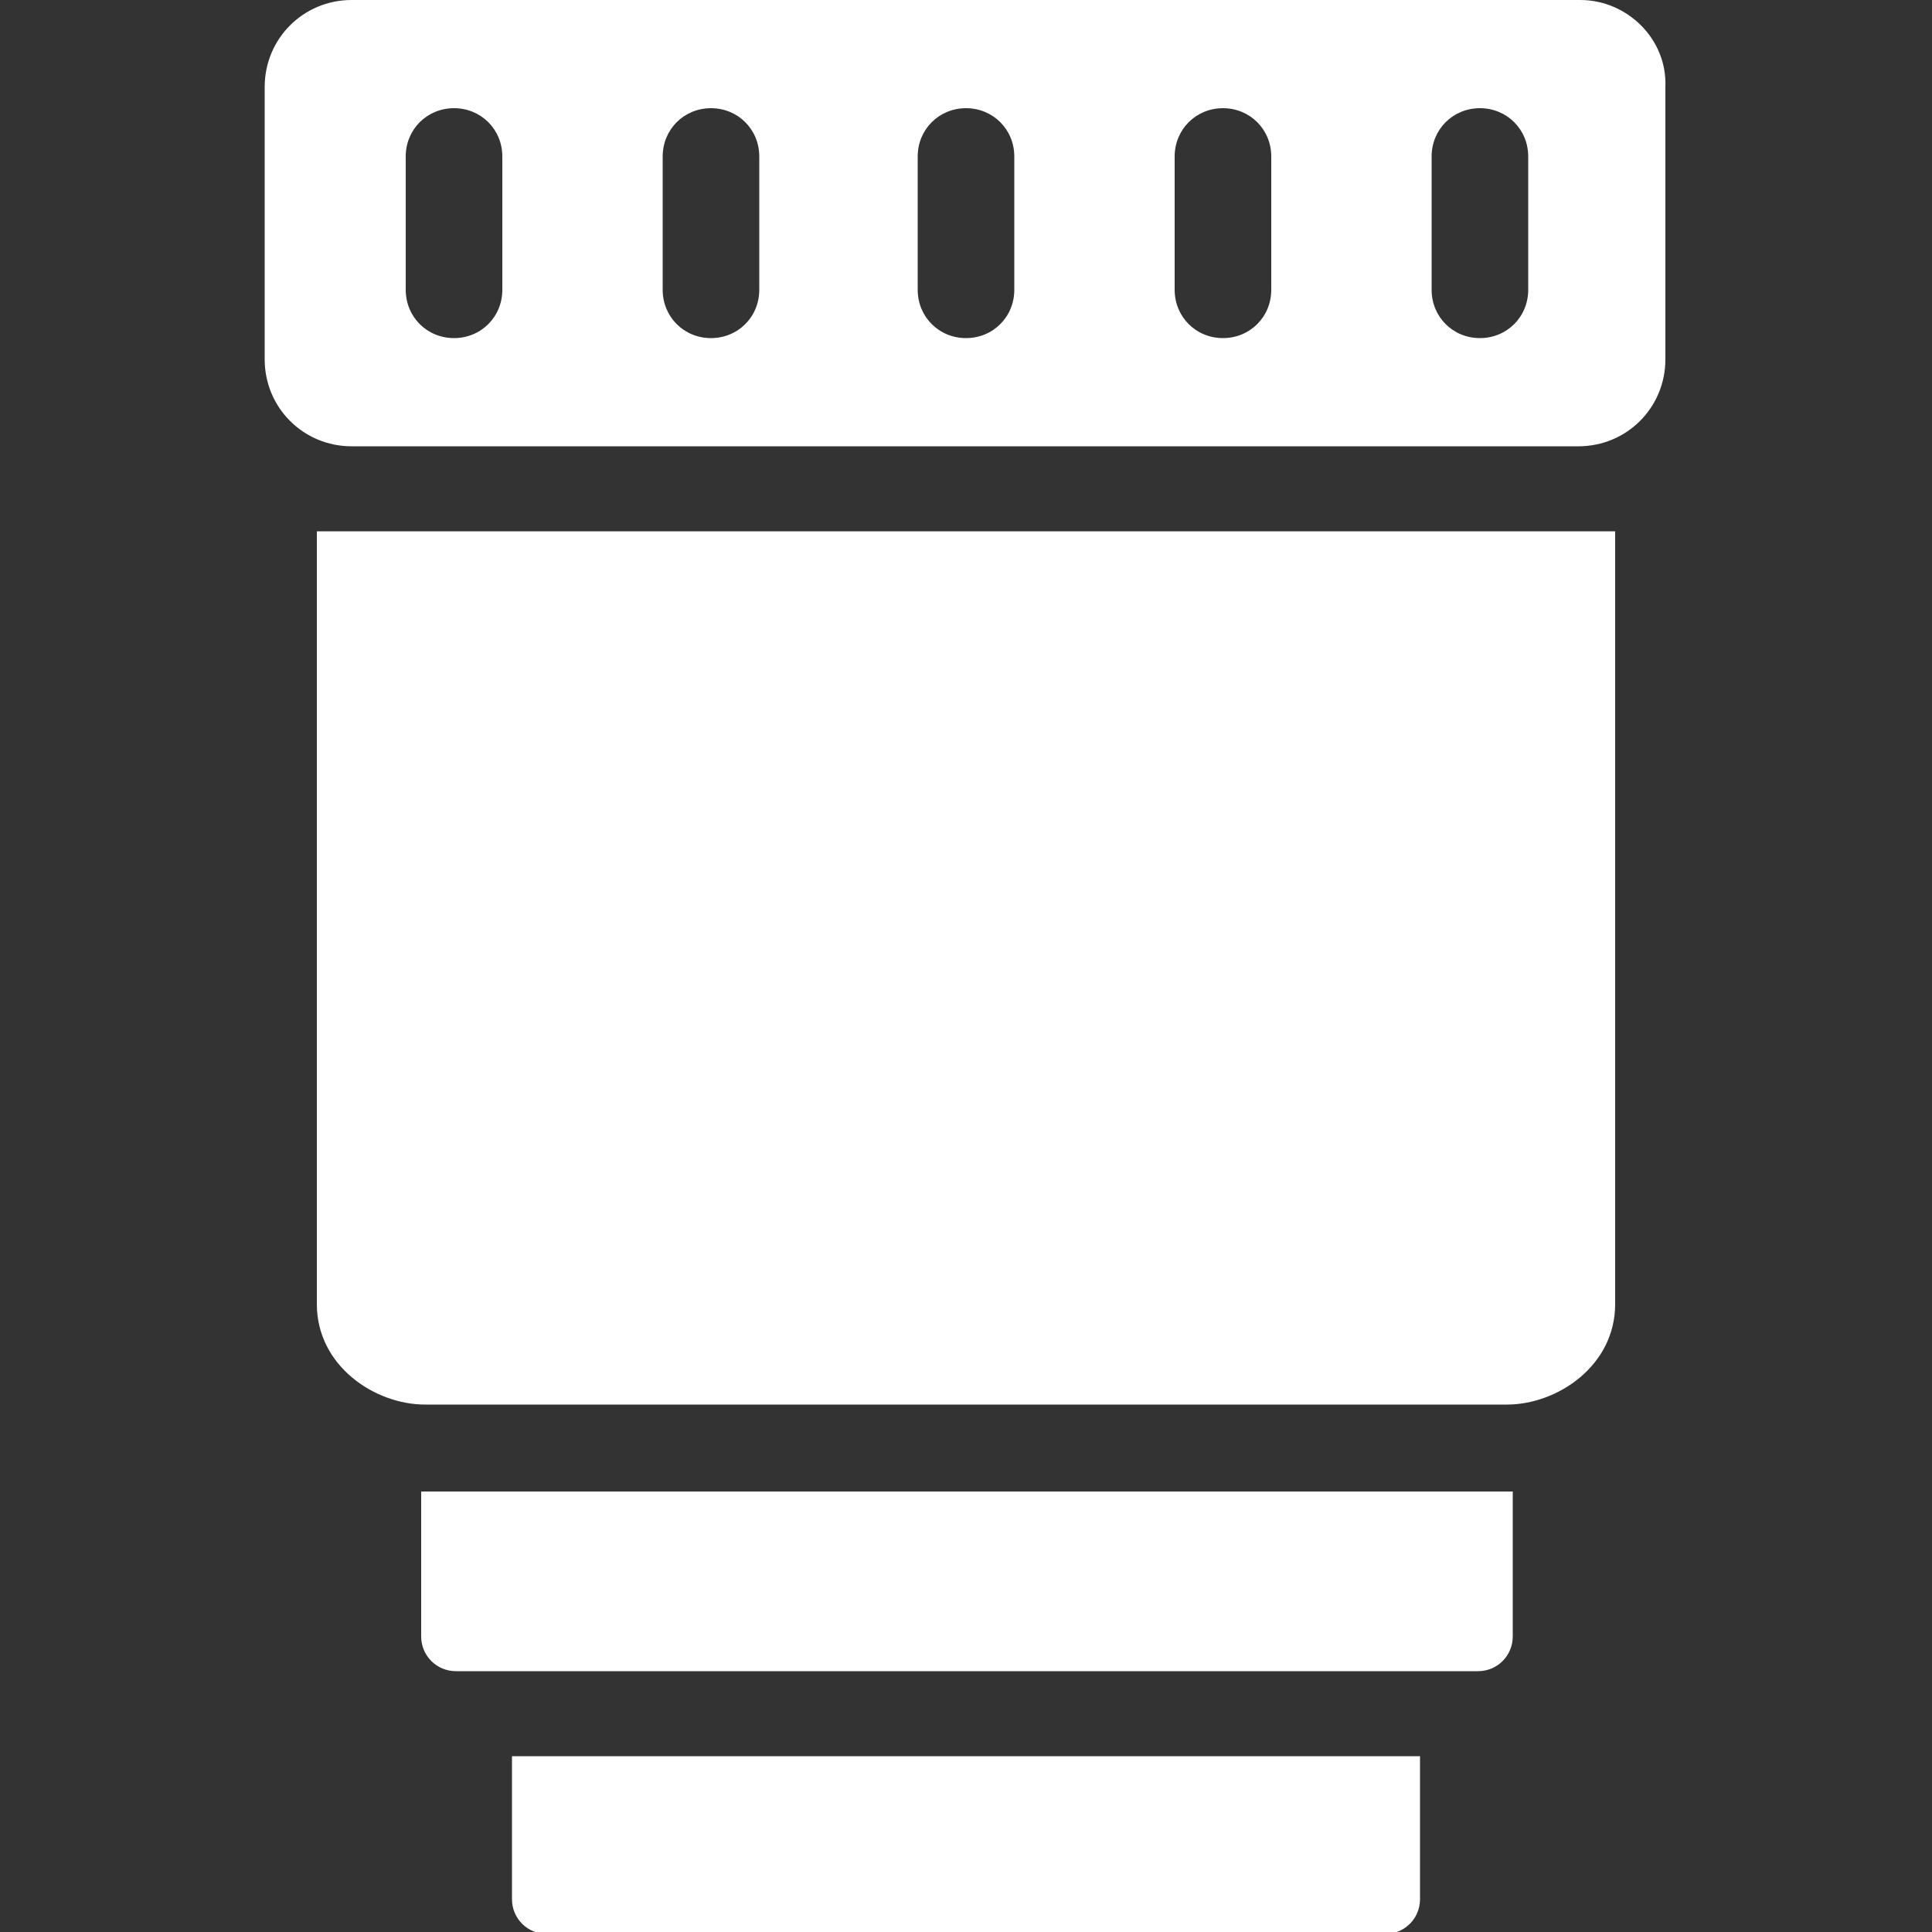 <?xml version="1.0" encoding="utf-8"?>
<!-- Generator: Adobe Illustrator 25.2.0, SVG Export Plug-In . SVG Version: 6.00 Build 0)  -->
<svg version="1.1" xmlns="http://www.w3.org/2000/svg" xmlns:xlink="http://www.w3.org/1999/xlink" x="0px" y="0px"
	 viewBox="0 0 100 100" style="enable-background:new 0 0 100 100;" xml:space="preserve">
<rect x="0" y="0" width="100" height="100" fill="#333333" stroke="none"/>
<style type="text/css">
	.st0{display:none;}
	.st1{display:inline;}
	.st2{fill:#033981;}
	.st3{fill:#FFFFFF;}
	.st4{display:inline;fill:#FFFFFF;}
</style>
<g id="contents" class="st0">
	<g class="st1">
		<path class="st2" d="M50,0C22.4,0,0,22.4,0,50s22.4,50,50,50s50-22.4,50-50S77.6,0,50,0z M78.3,78.3C70.8,85.9,60.7,90.1,50,90.1
			c-10.7,0-20.8-4.2-28.3-11.7C14.1,70.8,9.9,60.7,9.9,50c0-10.7,4.2-20.8,11.7-28.3S39.3,9.9,50,9.9c10.7,0,20.8,4.2,28.3,11.7
			c7.6,7.6,11.7,17.6,11.7,28.3C90.1,60.7,85.9,70.8,78.3,78.3z"/>
		<polyline class="st2" points="41.1,75.6 82.8,33.9 73.2,24.4 41.1,56.5 26.8,42.2 17.2,51.7 		"/>
	</g>
</g>
<g id="レイヤー_2">
	<g>
		<g>
			<path class="st3" d="M21.8,77.2v7.5c0,1,0.8,1.8,1.8,1.8h52.9c1,0,1.8-0.8,1.8-1.8v-7.5H21.8z"/>
		</g>
		<g>
			<path class="st3" d="M26.5,90.9v7.4c0,1,0.8,1.8,1.8,1.8h43.4c1,0,1.8-0.8,1.8-1.8v-7.4H26.5z"/>
		</g>
		<path class="st3" d="M16.4,27.5v40c0,3.2,3,5.2,5.6,5.2h56c2.6,0,5.6-2,5.6-5.2v-40H16.4z"/>
		<path class="st3" d="M81.8,0H18.2c-2.5,0-4.5,2-4.5,4.5v14.1c0,2.5,2,4.5,4.5,4.5h63.5c2.5,0,4.5-2,4.5-4.5V4.5
			C86.3,2,84.2,0,81.8,0z M26,15c0,1.4-1.1,2.5-2.5,2.5c-1.4,0-2.5-1.1-2.5-2.5V8.1c0-1.4,1.1-2.5,2.5-2.5c1.4,0,2.5,1.1,2.5,2.5V15
			z M39.3,15c0,1.4-1.1,2.5-2.5,2.5c-1.4,0-2.5-1.1-2.5-2.5V8.1c0-1.4,1.1-2.5,2.5-2.5c1.4,0,2.5,1.1,2.5,2.5V15z M52.5,15
			c0,1.4-1.1,2.5-2.5,2.5c-1.4,0-2.5-1.1-2.5-2.5V8.1c0-1.4,1.1-2.5,2.5-2.5c1.4,0,2.5,1.1,2.5,2.5V15z M65.8,15
			c0,1.4-1.1,2.5-2.5,2.5c-1.4,0-2.5-1.1-2.5-2.5V8.1c0-1.4,1.1-2.5,2.5-2.5c1.4,0,2.5,1.1,2.5,2.5V15z M79.1,15
			c0,1.4-1.1,2.5-2.5,2.5c-1.4,0-2.5-1.1-2.5-2.5V8.1c0-1.4,1.1-2.5,2.5-2.5c1.4,0,2.5,1.1,2.5,2.5V15z"/>
	</g>
</g>
<g id="レイヤー_3" class="st0">
	<path class="st4" d="M95,1.5C95,0.7,94.3,0,93.5,0H6.5C5.7,0,5,0.7,5,1.5v96.9c0,0.9,0.7,1.5,1.5,1.5h8.3c0.9,0,1.5-0.7,1.5-1.5
		v-4.6h67.2v4.6c0,0.9,0.7,1.5,1.5,1.5h8.3c0.9,0,1.5-0.7,1.5-1.5V1.5z M8.1,3.1h83.9v5.2H8.1V3.1z M16.4,60.9h67.2v21.5H16.4V60.9z
		 M83.6,57.8H16.4V36.4h67.2V57.8z M83.6,33.3H16.4V11.4h67.2V33.3z M13.3,96.9H8.1V11.4h5.2V96.9z M16.4,90.8v-5.2h67.2v5.2H16.4z
		 M86.7,96.9V11.4h5.2v85.5H86.7z"/>
</g>
</svg>

